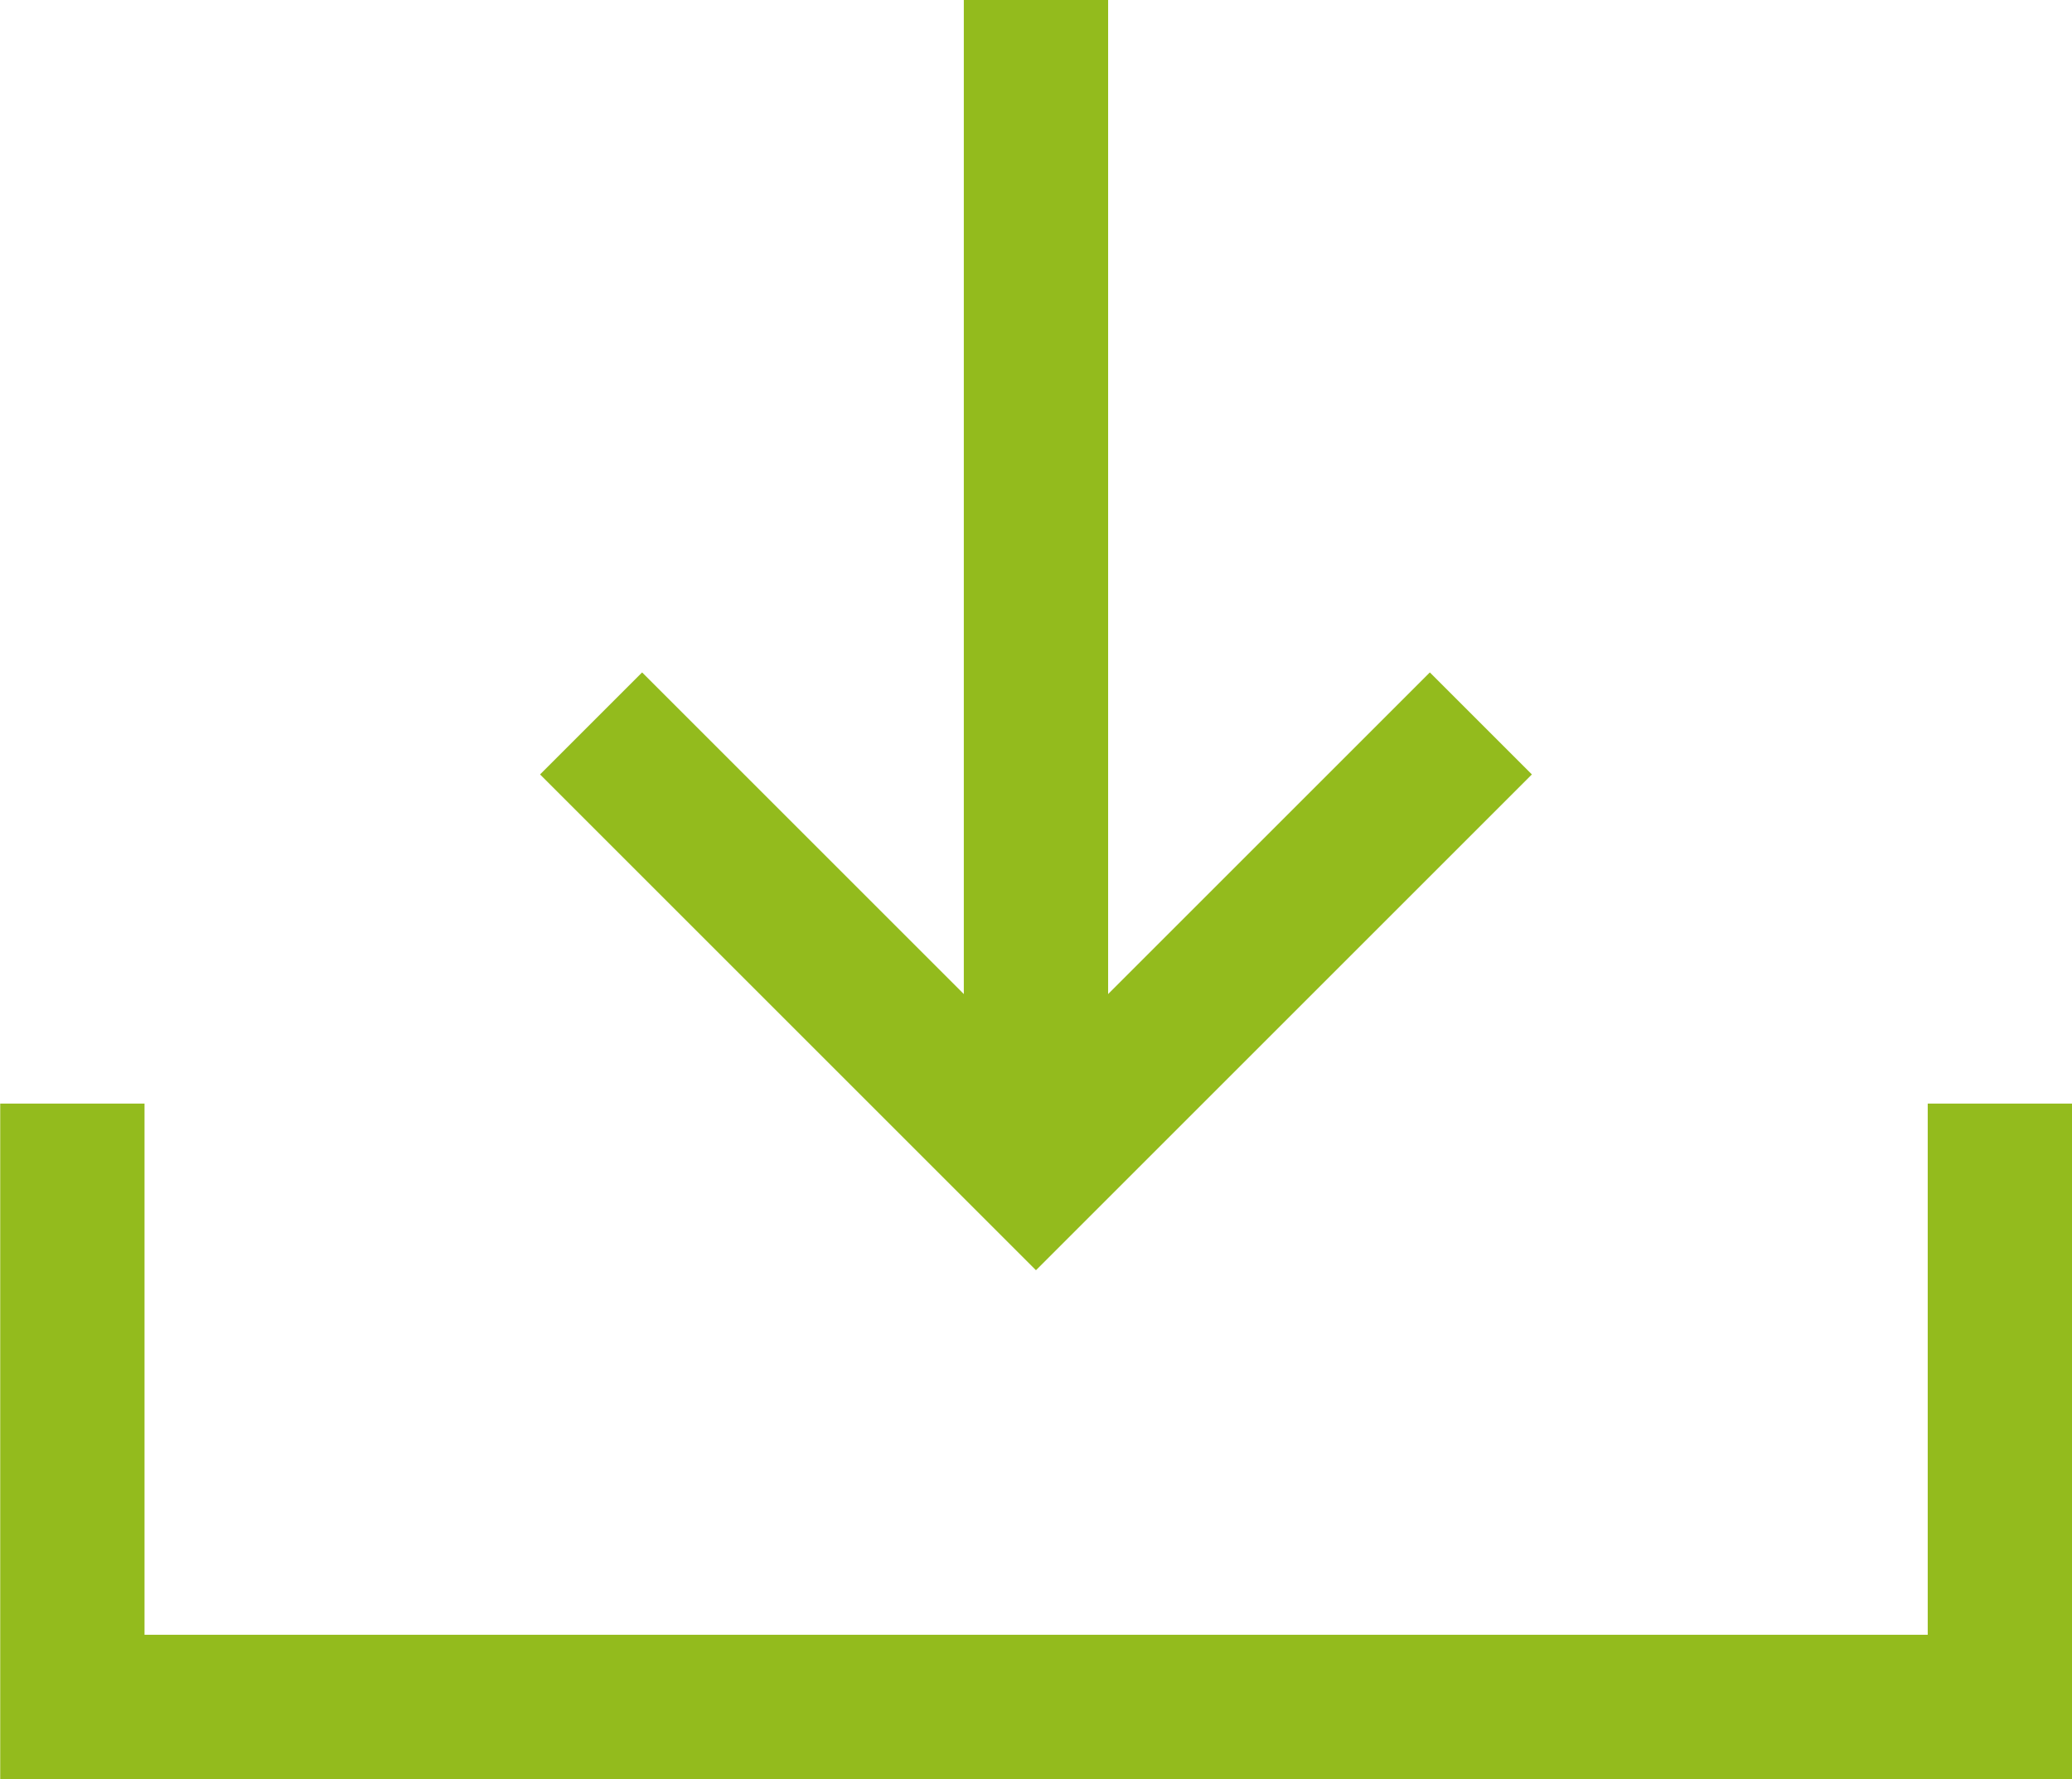 <svg xmlns="http://www.w3.org/2000/svg" width="33.929" height="29.138" viewBox="0 0 33.929 29.138"><g transform="translate(-1471.615 -950.143)"><path d="M1504.363,968.219V978.1H1472.8v-9.881" fill="none" stroke="#93bb1d" stroke-miterlimit="10" stroke-width="2.363"/><path d="M1495.864,961.992l-7.285,7.285-7.285-7.285" fill="none" stroke="#93bb1d" stroke-miterlimit="10" stroke-width="2.363"/><line y1="19.134" transform="translate(1488.579 950.143)" fill="none" stroke="#93bb1d" stroke-miterlimit="10" stroke-width="2.363"/></g></svg>